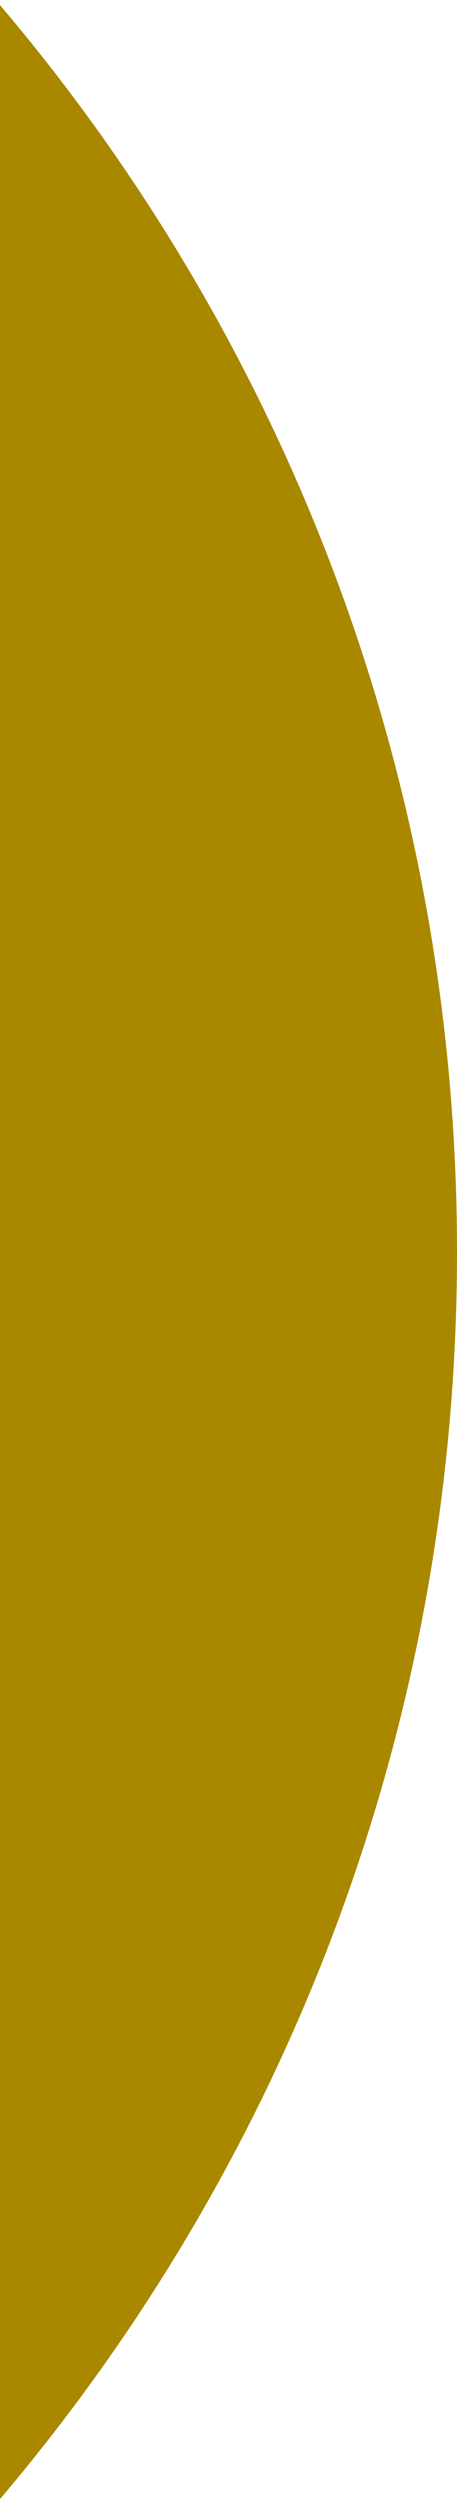 <?xml version="1.0" encoding="UTF-8"?> <svg xmlns="http://www.w3.org/2000/svg" width="28" height="153" viewBox="0 0 28 153" fill="none"><path d="M0 0.311C17.464 20.886 28 47.526 28 76.628C28 105.73 17.464 132.37 0 152.945V0.311Z" fill="#A98800"></path></svg> 